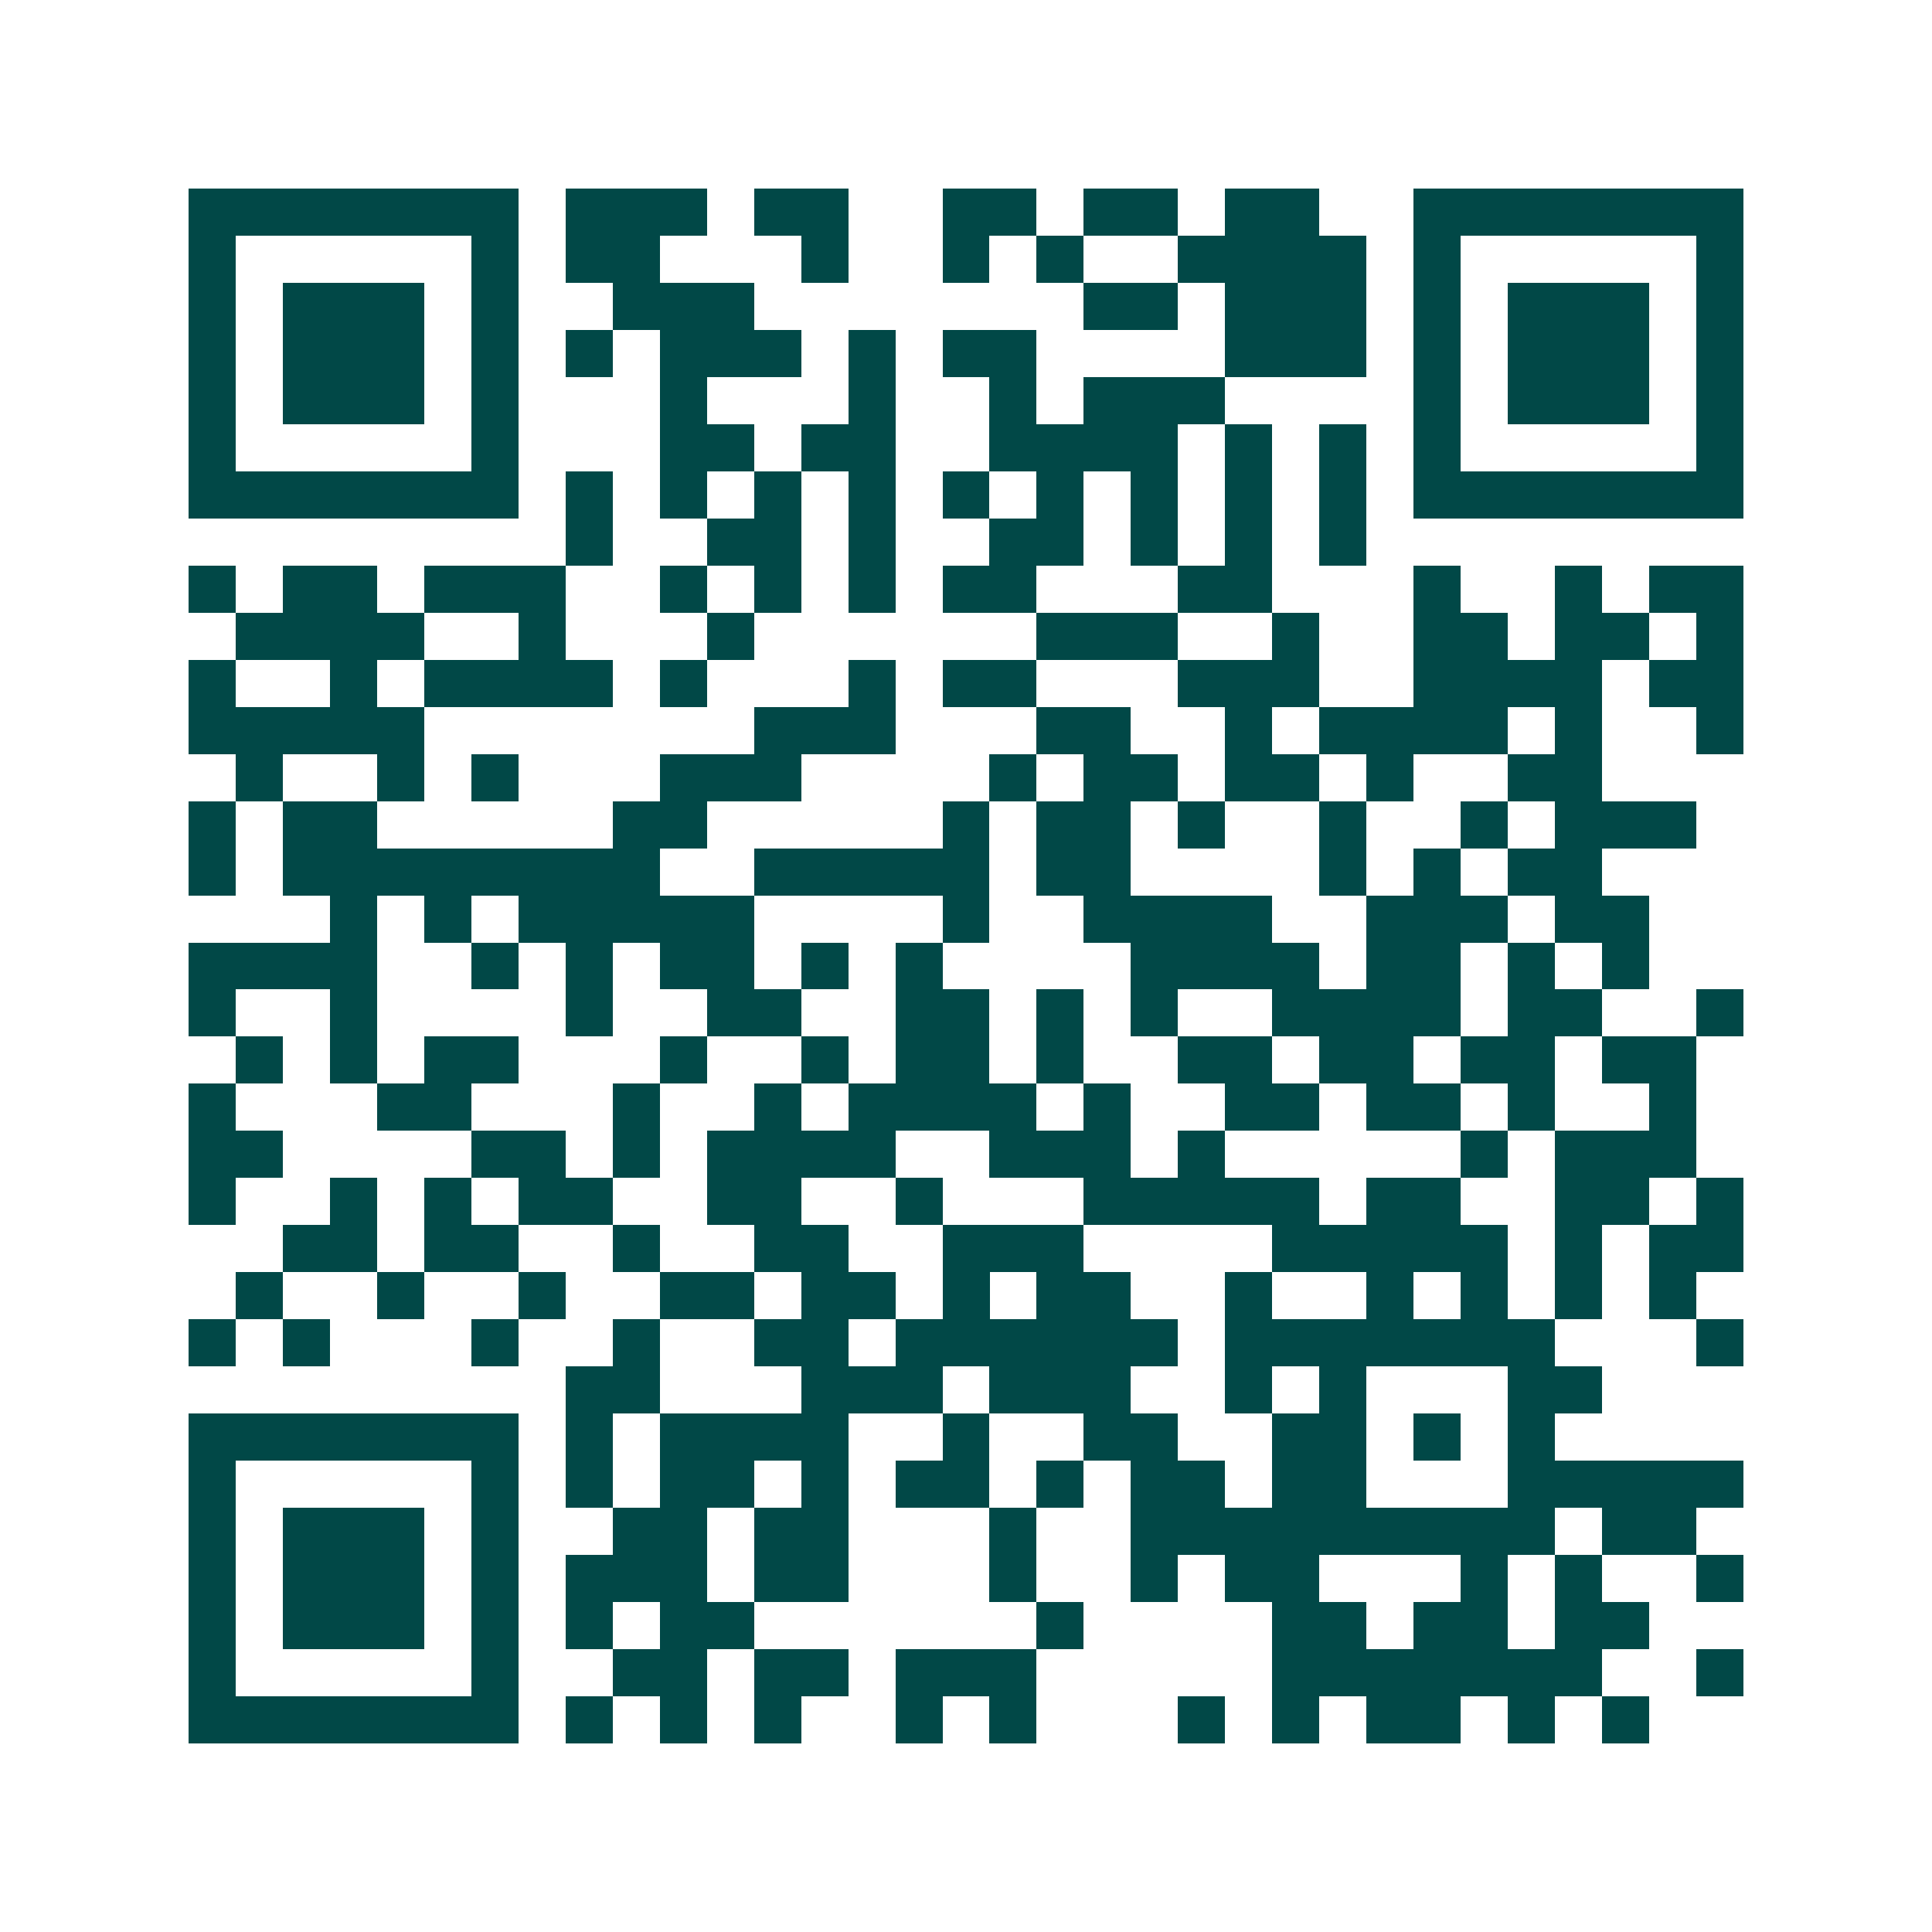 <svg xmlns="http://www.w3.org/2000/svg" width="200" height="200" viewBox="0 0 41 41" shape-rendering="crispEdges"><path fill="#ffffff" d="M0 0h41v41H0z"/><path stroke="#014847" d="M4 4.5h7m1 0h3m1 0h2m2 0h2m1 0h2m1 0h2m2 0h7M4 5.5h1m5 0h1m1 0h2m3 0h1m2 0h1m1 0h1m2 0h4m1 0h1m5 0h1M4 6.5h1m1 0h3m1 0h1m2 0h3m7 0h2m1 0h3m1 0h1m1 0h3m1 0h1M4 7.5h1m1 0h3m1 0h1m1 0h1m1 0h3m1 0h1m1 0h2m4 0h3m1 0h1m1 0h3m1 0h1M4 8.5h1m1 0h3m1 0h1m3 0h1m3 0h1m2 0h1m1 0h3m4 0h1m1 0h3m1 0h1M4 9.5h1m5 0h1m3 0h2m1 0h2m2 0h4m1 0h1m1 0h1m1 0h1m5 0h1M4 10.5h7m1 0h1m1 0h1m1 0h1m1 0h1m1 0h1m1 0h1m1 0h1m1 0h1m1 0h1m1 0h7M12 11.5h1m2 0h2m1 0h1m2 0h2m1 0h1m1 0h1m1 0h1M4 12.5h1m1 0h2m1 0h3m2 0h1m1 0h1m1 0h1m1 0h2m3 0h2m3 0h1m2 0h1m1 0h2M5 13.5h4m2 0h1m3 0h1m6 0h3m2 0h1m2 0h2m1 0h2m1 0h1M4 14.5h1m2 0h1m1 0h4m1 0h1m3 0h1m1 0h2m3 0h3m2 0h4m1 0h2M4 15.5h5m7 0h3m3 0h2m2 0h1m1 0h4m1 0h1m2 0h1M5 16.5h1m2 0h1m1 0h1m3 0h3m4 0h1m1 0h2m1 0h2m1 0h1m2 0h2M4 17.5h1m1 0h2m5 0h2m5 0h1m1 0h2m1 0h1m2 0h1m2 0h1m1 0h3M4 18.5h1m1 0h8m2 0h5m1 0h2m4 0h1m1 0h1m1 0h2M7 19.5h1m1 0h1m1 0h5m4 0h1m2 0h4m2 0h3m1 0h2M4 20.5h4m2 0h1m1 0h1m1 0h2m1 0h1m1 0h1m4 0h4m1 0h2m1 0h1m1 0h1M4 21.5h1m2 0h1m4 0h1m2 0h2m2 0h2m1 0h1m1 0h1m2 0h4m1 0h2m2 0h1M5 22.5h1m1 0h1m1 0h2m3 0h1m2 0h1m1 0h2m1 0h1m2 0h2m1 0h2m1 0h2m1 0h2M4 23.5h1m3 0h2m3 0h1m2 0h1m1 0h4m1 0h1m2 0h2m1 0h2m1 0h1m2 0h1M4 24.5h2m4 0h2m1 0h1m1 0h4m2 0h3m1 0h1m5 0h1m1 0h3M4 25.5h1m2 0h1m1 0h1m1 0h2m2 0h2m2 0h1m3 0h5m1 0h2m2 0h2m1 0h1M6 26.5h2m1 0h2m2 0h1m2 0h2m2 0h3m4 0h5m1 0h1m1 0h2M5 27.5h1m2 0h1m2 0h1m2 0h2m1 0h2m1 0h1m1 0h2m2 0h1m2 0h1m1 0h1m1 0h1m1 0h1M4 28.5h1m1 0h1m3 0h1m2 0h1m2 0h2m1 0h6m1 0h7m3 0h1M12 29.5h2m3 0h3m1 0h3m2 0h1m1 0h1m3 0h2M4 30.5h7m1 0h1m1 0h4m2 0h1m2 0h2m2 0h2m1 0h1m1 0h1M4 31.5h1m5 0h1m1 0h1m1 0h2m1 0h1m1 0h2m1 0h1m1 0h2m1 0h2m3 0h5M4 32.5h1m1 0h3m1 0h1m2 0h2m1 0h2m3 0h1m2 0h9m1 0h2M4 33.5h1m1 0h3m1 0h1m1 0h3m1 0h2m3 0h1m2 0h1m1 0h2m3 0h1m1 0h1m2 0h1M4 34.5h1m1 0h3m1 0h1m1 0h1m1 0h2m6 0h1m4 0h2m1 0h2m1 0h2M4 35.5h1m5 0h1m2 0h2m1 0h2m1 0h3m5 0h7m2 0h1M4 36.5h7m1 0h1m1 0h1m1 0h1m2 0h1m1 0h1m3 0h1m1 0h1m1 0h2m1 0h1m1 0h1"/></svg>
